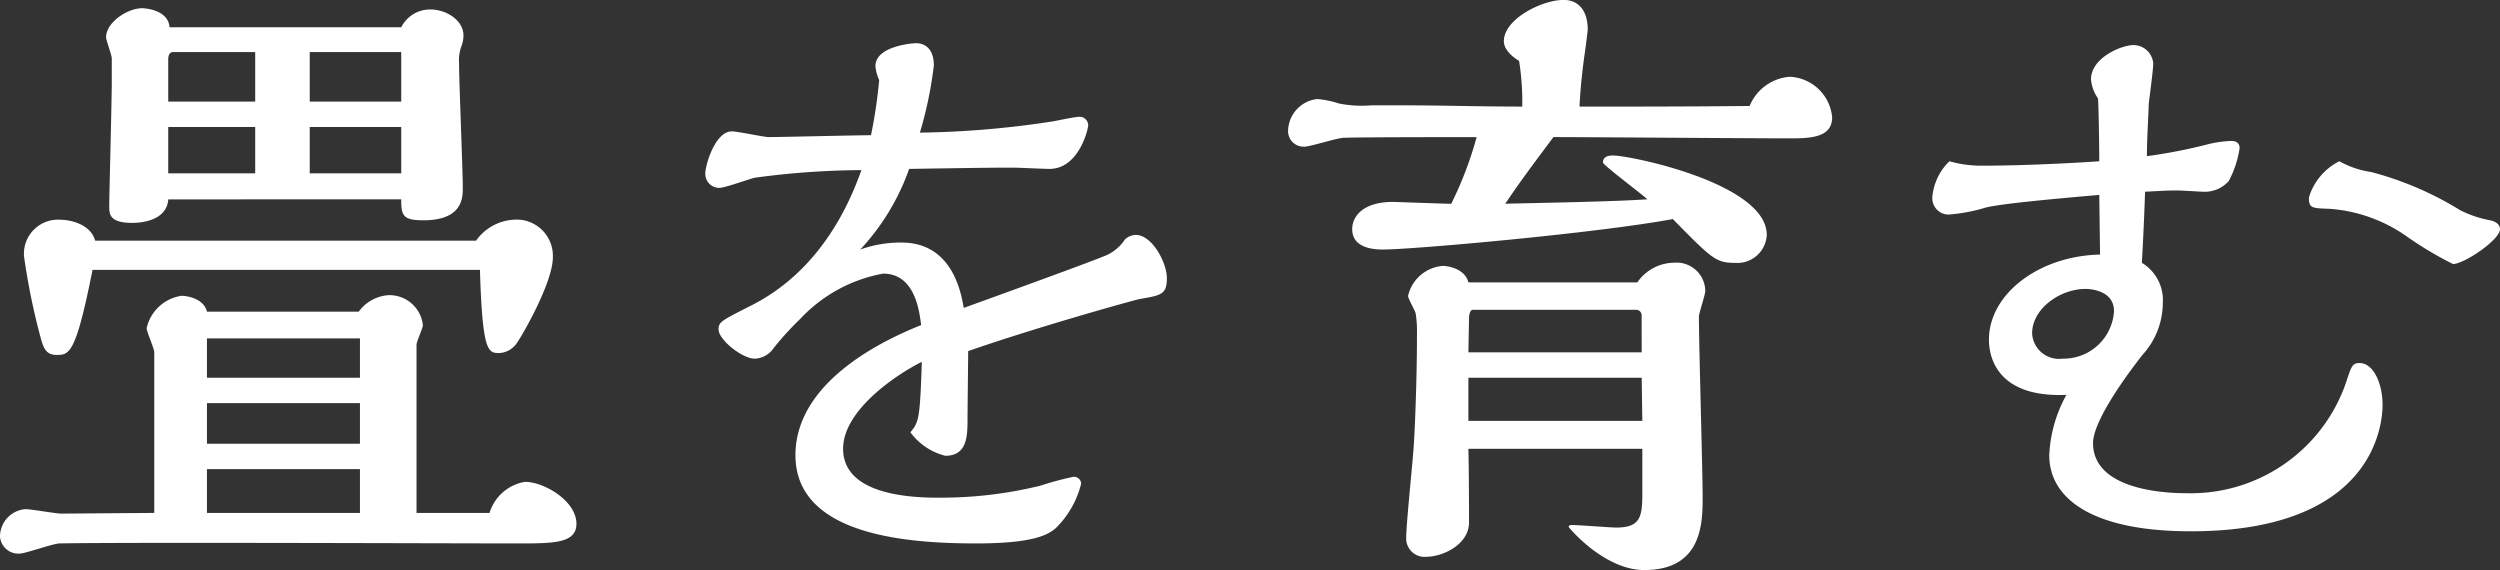 <svg xmlns="http://www.w3.org/2000/svg" width="133.892" height="30.532" viewBox="0 0 133.892 30.532"><rect x="0" y="0" width="133.892" height="30.532" fill="#333333" stroke="none"/><path d="M-44.846-17.578c0,.884.1,1.122,1.19,1.122,2.108,0,2.108-1.224,2.108-1.734,0-.952-.2-5.644-.2-6.7a2.159,2.159,0,0,1,.136-.918,1.612,1.612,0,0,0,.1-.544c0-.816-.918-1.394-1.768-1.394a1.722,1.722,0,0,0-1.564.952h-12.41c-.068-.952-1.36-1.02-1.462-1.02-.782,0-1.938.748-1.938,1.564,0,.136.306.952.306,1.122v1.292c0,1.054-.136,6.018-.136,6.6,0,.442,0,.918,1.224.918.884,0,1.87-.306,1.938-1.258Zm0-5.236h-4.9v-2.652h4.9Zm0,3.842h-4.9v-2.482h4.9Zm-7.82-3.842h-4.658v-2.244c0-.238.068-.408.272-.408h4.386Zm0,3.842h-4.658v-2.482h4.658ZM-40.63-13.8c.136,4.454.442,4.454,1.054,4.454a1.226,1.226,0,0,0,.952-.578c.408-.612,1.9-3.264,1.9-4.556a1.94,1.94,0,0,0-2.108-2.006,2.65,2.65,0,0,0-2.006,1.122h-20.4c-.238-.884-1.326-1.122-1.87-1.122a1.825,1.825,0,0,0-1.938,1.972,35.991,35.991,0,0,0,.918,4.454c.17.612.374.816.85.816.68,0,1.02-.136,1.9-4.556ZM-58.072-.782c-.714,0-4.216.034-5,.034-.272,0-1.6-.238-1.9-.238A1.477,1.477,0,0,0-66.334.476a.986.986,0,0,0,1.054.918c.306,0,1.8-.544,2.142-.544,3.5-.068,20.638,0,24.514,0,1.938,0,3.162,0,3.162-1.054,0-1.224-1.734-2.244-2.754-2.244a2.389,2.389,0,0,0-1.9,1.666h-3.91v-9.01c0-.17.34-.884.34-1.054a1.8,1.8,0,0,0-1.836-1.6,2.147,2.147,0,0,0-1.6.884H-55.25c-.17-.714-1.088-.85-1.36-.85a2.246,2.246,0,0,0-1.87,1.734c0,.2.408,1.088.408,1.292Zm11.016-7.242H-55.25v-2.108h8.194Zm0,3.536H-55.25V-6.664h8.194Zm0,3.706H-55.25V-3.128h8.194Zm27.37-20.23c-.748,0-4.862.1-5.474.1-.272,0-1.666-.306-1.972-.306-.918,0-1.428,1.836-1.428,2.244a.749.749,0,0,0,.748.782c.306,0,1.6-.476,1.9-.544a44.018,44.018,0,0,1,5.712-.408c-1.632,4.624-4.352,6.494-6.018,7.31-1.462.748-1.632.816-1.632,1.224,0,.544,1.258,1.564,1.938,1.564a1.279,1.279,0,0,0,1.02-.578,16.711,16.711,0,0,1,1.428-1.564A8.054,8.054,0,0,1-19.04-13.6c1.7,0,1.938,1.972,2.04,2.754-1.326.544-6.732,2.754-6.732,6.97,0,4.352,6.154,4.726,9.69,4.726,3.2,0,3.876-.51,4.25-.816a5.028,5.028,0,0,0,1.36-2.38A.386.386,0,0,0-8.84-2.72a17.03,17.03,0,0,0-1.768.476A22.351,22.351,0,0,1-15.98-1.6c-1.122,0-5.2,0-5.2-2.618,0-2.074,2.856-3.978,4.216-4.658-.1,3.128-.17,3.23-.612,3.774a3.32,3.32,0,0,0,1.87,1.258c1.19,0,1.19-1.088,1.19-2.006,0-.51.034-3.06.034-3.6,3.808-1.326,8.976-2.754,9.18-2.788,1.156-.2,1.462-.238,1.462-1.122,0-.816-.782-2.312-1.666-2.312a.887.887,0,0,0-.578.238A2.324,2.324,0,0,1-7-14.62c-.476.238-6.494,2.414-7.718,2.856-.136-.748-.578-3.5-3.332-3.5a6.424,6.424,0,0,0-2.21.374,12.369,12.369,0,0,0,2.618-4.318c4.25-.068,4.726-.068,5.576-.068.272,0,1.632.068,1.938.068,1.564,0,2.074-2.108,2.074-2.346A.461.461,0,0,0-8.534-22c-.17,0-.85.136-1.36.238a50.569,50.569,0,0,1-7.174.612,21.292,21.292,0,0,0,.748-3.6c0-.85-.442-1.19-.952-1.19-.238,0-2.176.17-2.176,1.224a2.172,2.172,0,0,0,.2.748A26.181,26.181,0,0,1-19.686-21.012Zm26.792-1.6a6.2,6.2,0,0,1-1.734-.1,5.112,5.112,0,0,0-1.156-.238,1.751,1.751,0,0,0-1.564,1.7.83.83,0,0,0,.884.85c.306,0,1.768-.476,2.108-.476,1.088-.034,5.746-.034,7.106-.034a19.731,19.731,0,0,1-1.36,3.57c-.272,0-3.026-.1-3.128-.1-1.564,0-2.176.748-2.176,1.462,0,.816.748,1.088,1.632,1.088,1.632,0,11.526-.884,15.538-1.632,2.108,2.142,2.312,2.346,3.332,2.346a1.576,1.576,0,0,0,1.7-1.5c0-2.754-7.31-4.25-8.228-4.25-.136,0-.544,0-.544.374,0,.136,2.006,1.632,2.38,1.972-1.972.136-6.29.2-7.616.238.646-.952,1.054-1.53,2.584-3.57,1.8,0,10.574.068,12.58.068,1.088,0,2.346,0,2.346-1.122a2.383,2.383,0,0,0-2.278-2.176,2.529,2.529,0,0,0-2.142,1.564c-3.3.034-6.63.034-9.112.034.034-.578.068-1.292.272-2.788.034-.17.17-1.292.17-1.326,0-1.088-.544-1.6-1.292-1.6-1.156,0-3.2,1.02-3.2,2.21,0,.51.578.918.816,1.054a14.078,14.078,0,0,1,.17,2.448c-2.312,0-4.42-.068-6.6-.068ZM21.624-1.836C21.624-.578,21.522,0,20.23,0c-.34,0-2.006-.136-2.38-.136-.1,0-.17.034-.17.1,0,.034,1.9,2.312,4.046,2.312,3.128,0,3.128-2.55,3.128-3.944,0-1.36-.2-8.092-.2-9.622,0-.2.34-1.156.34-1.394a1.534,1.534,0,0,0-1.666-1.5,2.42,2.42,0,0,0-1.972,1.054H12.308c-.2-.782-1.19-.884-1.36-.884a2.077,2.077,0,0,0-1.87,1.6c0,.17.374.782.408.952a6.033,6.033,0,0,1,.068,1.088c0,2.754-.136,5.542-.17,5.95-.034.714-.408,4.216-.408,5a.986.986,0,0,0,1.122.986c.748,0,2.176-.578,2.244-1.768,0-.17,0-2.788-.034-4.012h9.316ZM21.59-9.384H12.308l.034-1.836c0-.1.034-.442.2-.442h8.772a.293.293,0,0,1,.272.272Zm.034,3.672H12.308V-8.024H21.59ZM46.138-14.62c-3.264.068-5.95,2.108-5.95,4.556,0,.51.1,3.128,4.148,2.958a7.311,7.311,0,0,0-.918,3.23C43.418-1.6,45.628.2,51,.2c9.792,0,10.268-5.712,10.268-6.766,0-1.19-.51-2.244-1.224-2.244-.408,0-.442.17-.748,1.088a8.787,8.787,0,0,1-8.534,5.882c-.578,0-5,0-5-2.686,0-1.122,1.632-3.434,2.652-4.726A4.147,4.147,0,0,0,49.5-12.036a2.329,2.329,0,0,0-1.122-2.142c.068-1.224.136-2.652.17-3.808,1.258-.068,1.394-.068,1.734-.068.2,0,1.258.068,1.36.068a1.723,1.723,0,0,0,1.394-.578,5.516,5.516,0,0,0,.578-1.768c0-.136-.068-.374-.442-.374a6.149,6.149,0,0,0-1.224.17,28.232,28.232,0,0,1-3.3.646c0-.918.068-1.9.1-2.822.034-.306.238-1.8.238-2.142a1.066,1.066,0,0,0-1.054-.986c-.646,0-2.278.68-2.278,1.836a2.085,2.085,0,0,0,.374,1.02c.034.408.068,2.516.068,3.366-.408.034-3.6.238-6.29.238a6.225,6.225,0,0,1-1.734-.238,3.032,3.032,0,0,0-.918,1.938.878.878,0,0,0,.85.918,9.155,9.155,0,0,0,2.006-.374c.782-.2,3.366-.442,6.086-.68Zm12.818-5a3.217,3.217,0,0,0-1.632,1.938c0,.578.136.578,1.122.612a8.2,8.2,0,0,1,4.046,1.428,19.418,19.418,0,0,0,2.55,1.53c.578,0,2.516-1.292,2.516-1.87,0-.306-.34-.442-.544-.476a5.9,5.9,0,0,1-1.6-.544,17.5,17.5,0,0,0-4.76-2.04A4.906,4.906,0,0,1,58.956-19.618Zm-12.07,8.024a2.706,2.706,0,0,1-2.754,2.55A1.438,1.438,0,0,1,42.5-10.4c0-1.326,1.5-2.38,2.856-2.38C45.492-12.784,46.886-12.75,46.886-11.594Z" transform="translate(66.334 28.254)" fill="#fff"/></svg>